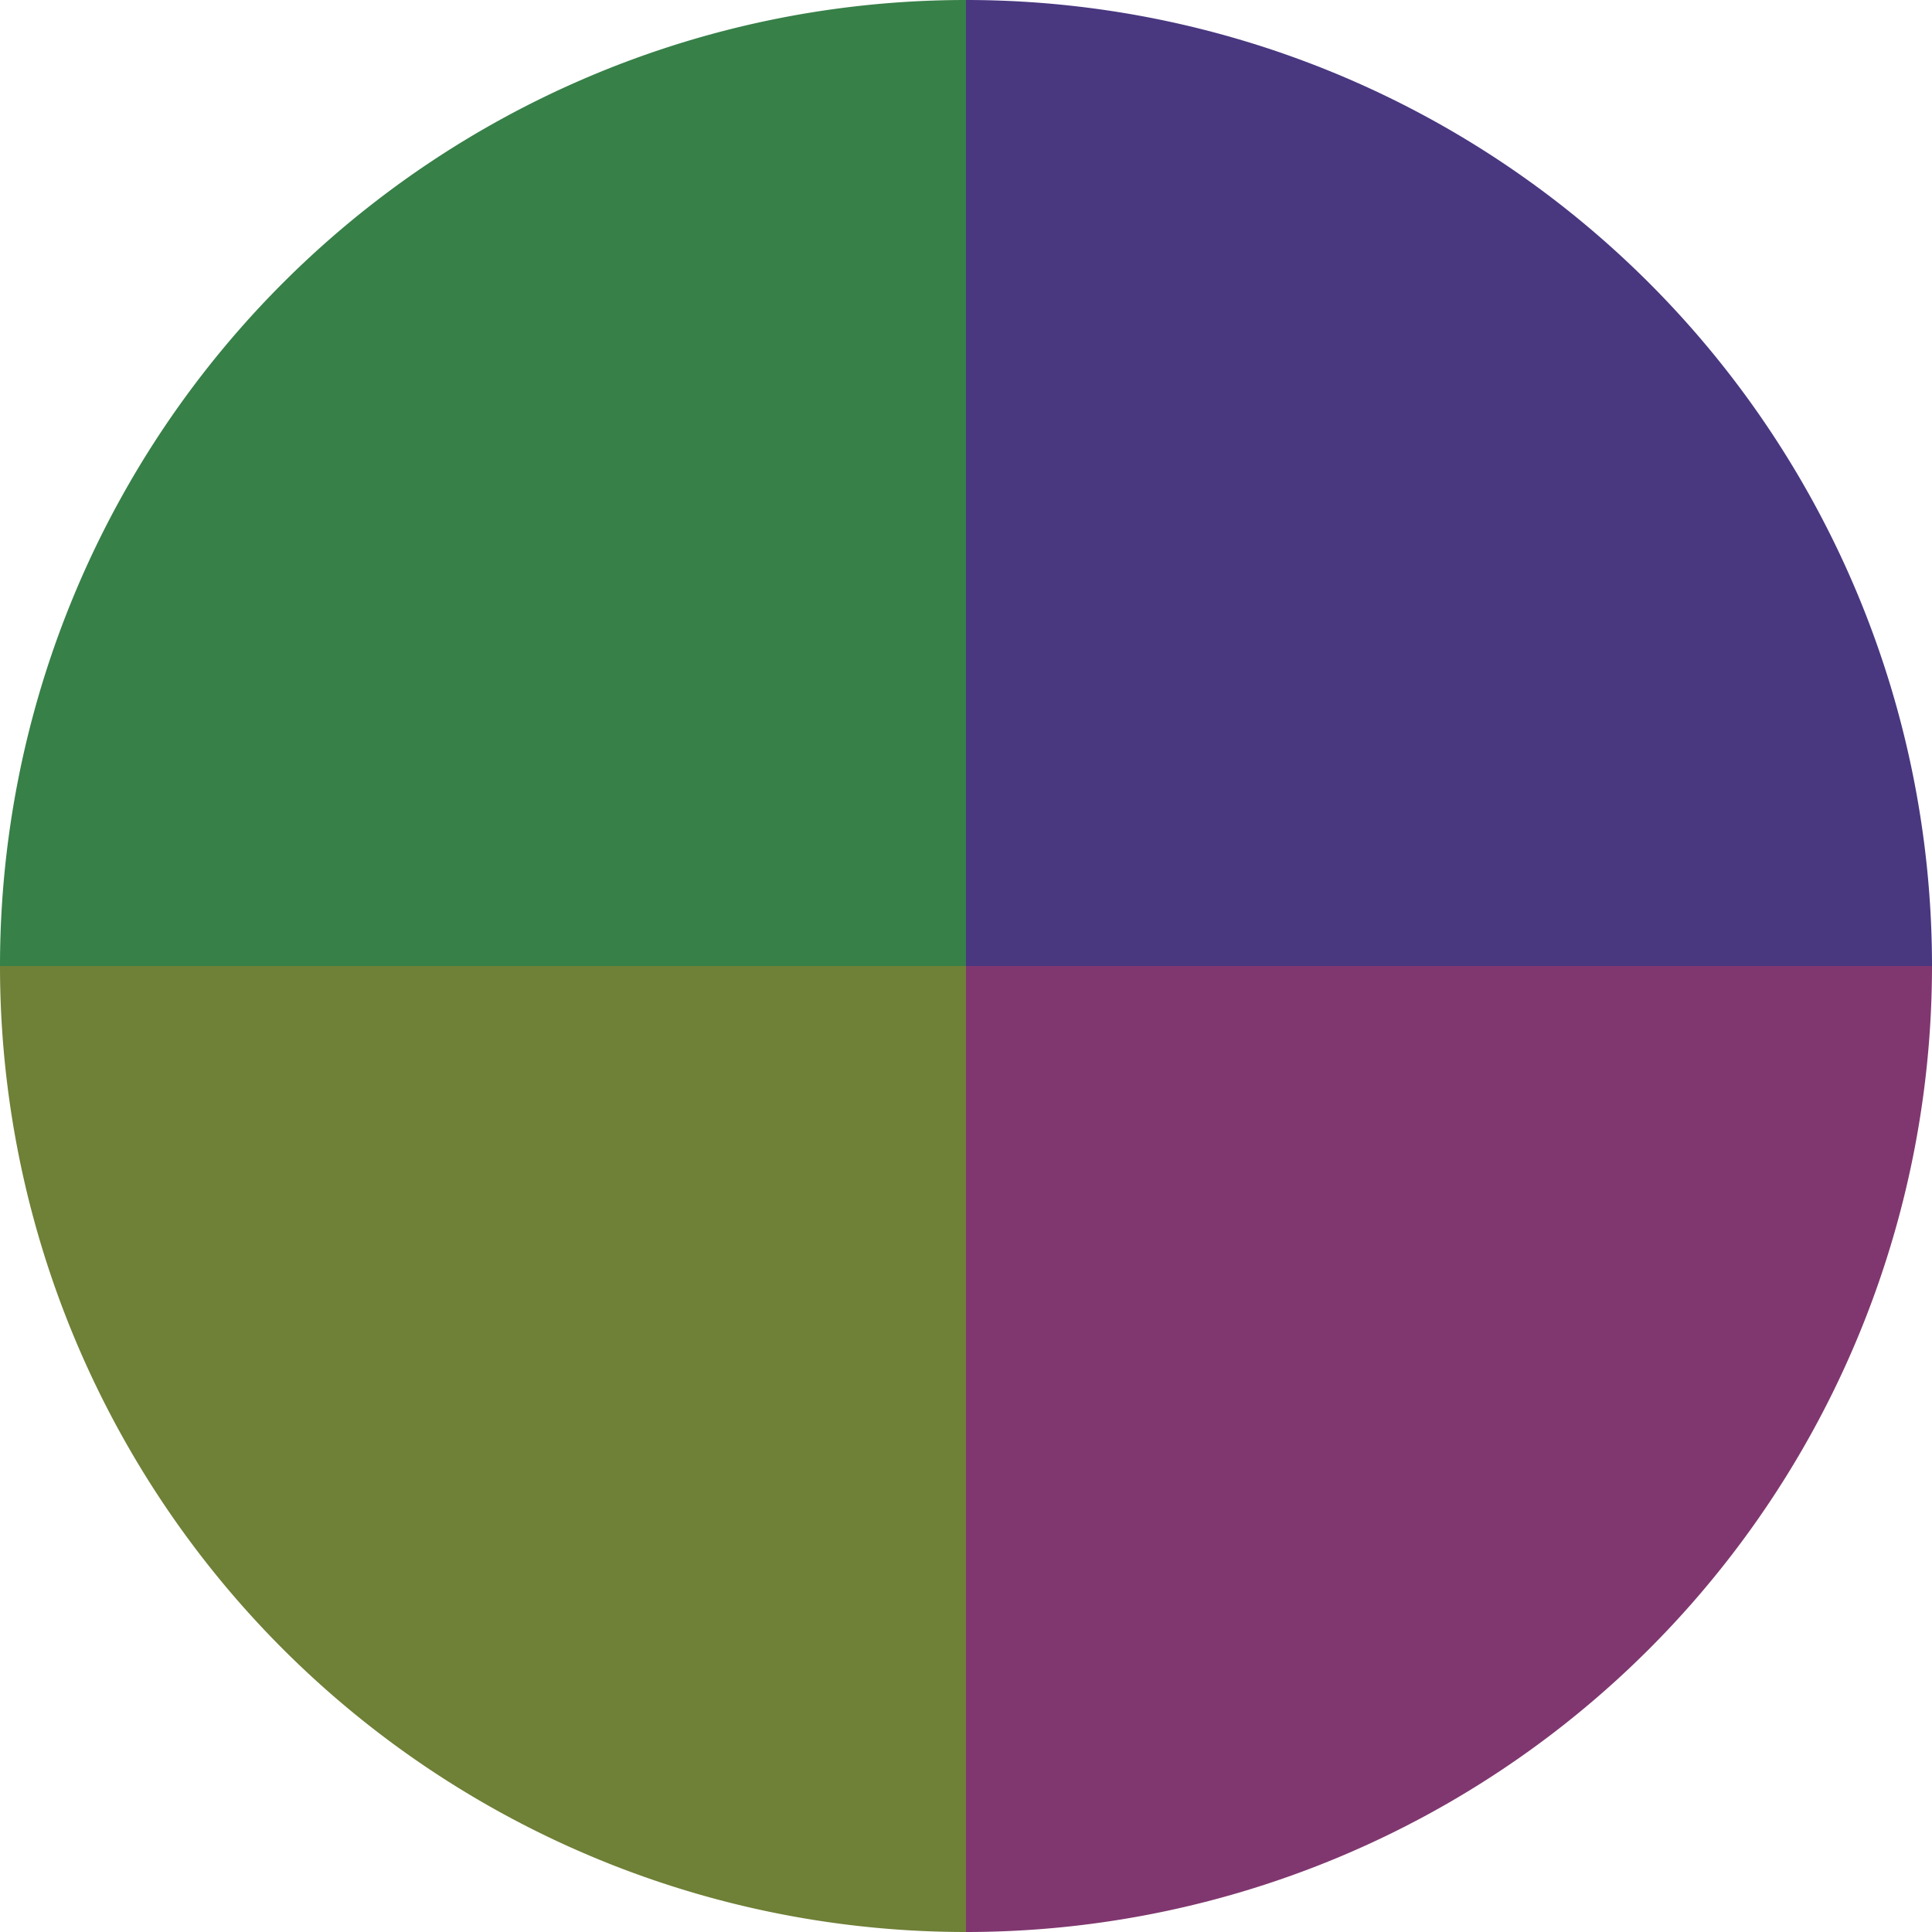 <?xml version="1.0" standalone="no"?>
<svg width="500" height="500" viewBox="-1 -1 2 2" xmlns="http://www.w3.org/2000/svg">
        <path d="M 0 -1 
             A 1,1 0 0,1 1 0             L 0,0
             z" fill="#493780" />
            <path d="M 1 0 
             A 1,1 0 0,1 0 1             L 0,0
             z" fill="#80376f" />
            <path d="M 0 1 
             A 1,1 0 0,1 -1 0             L 0,0
             z" fill="#6f8037" />
            <path d="M -1 0 
             A 1,1 0 0,1 -0 -1             L 0,0
             z" fill="#378048" />
    </svg>
